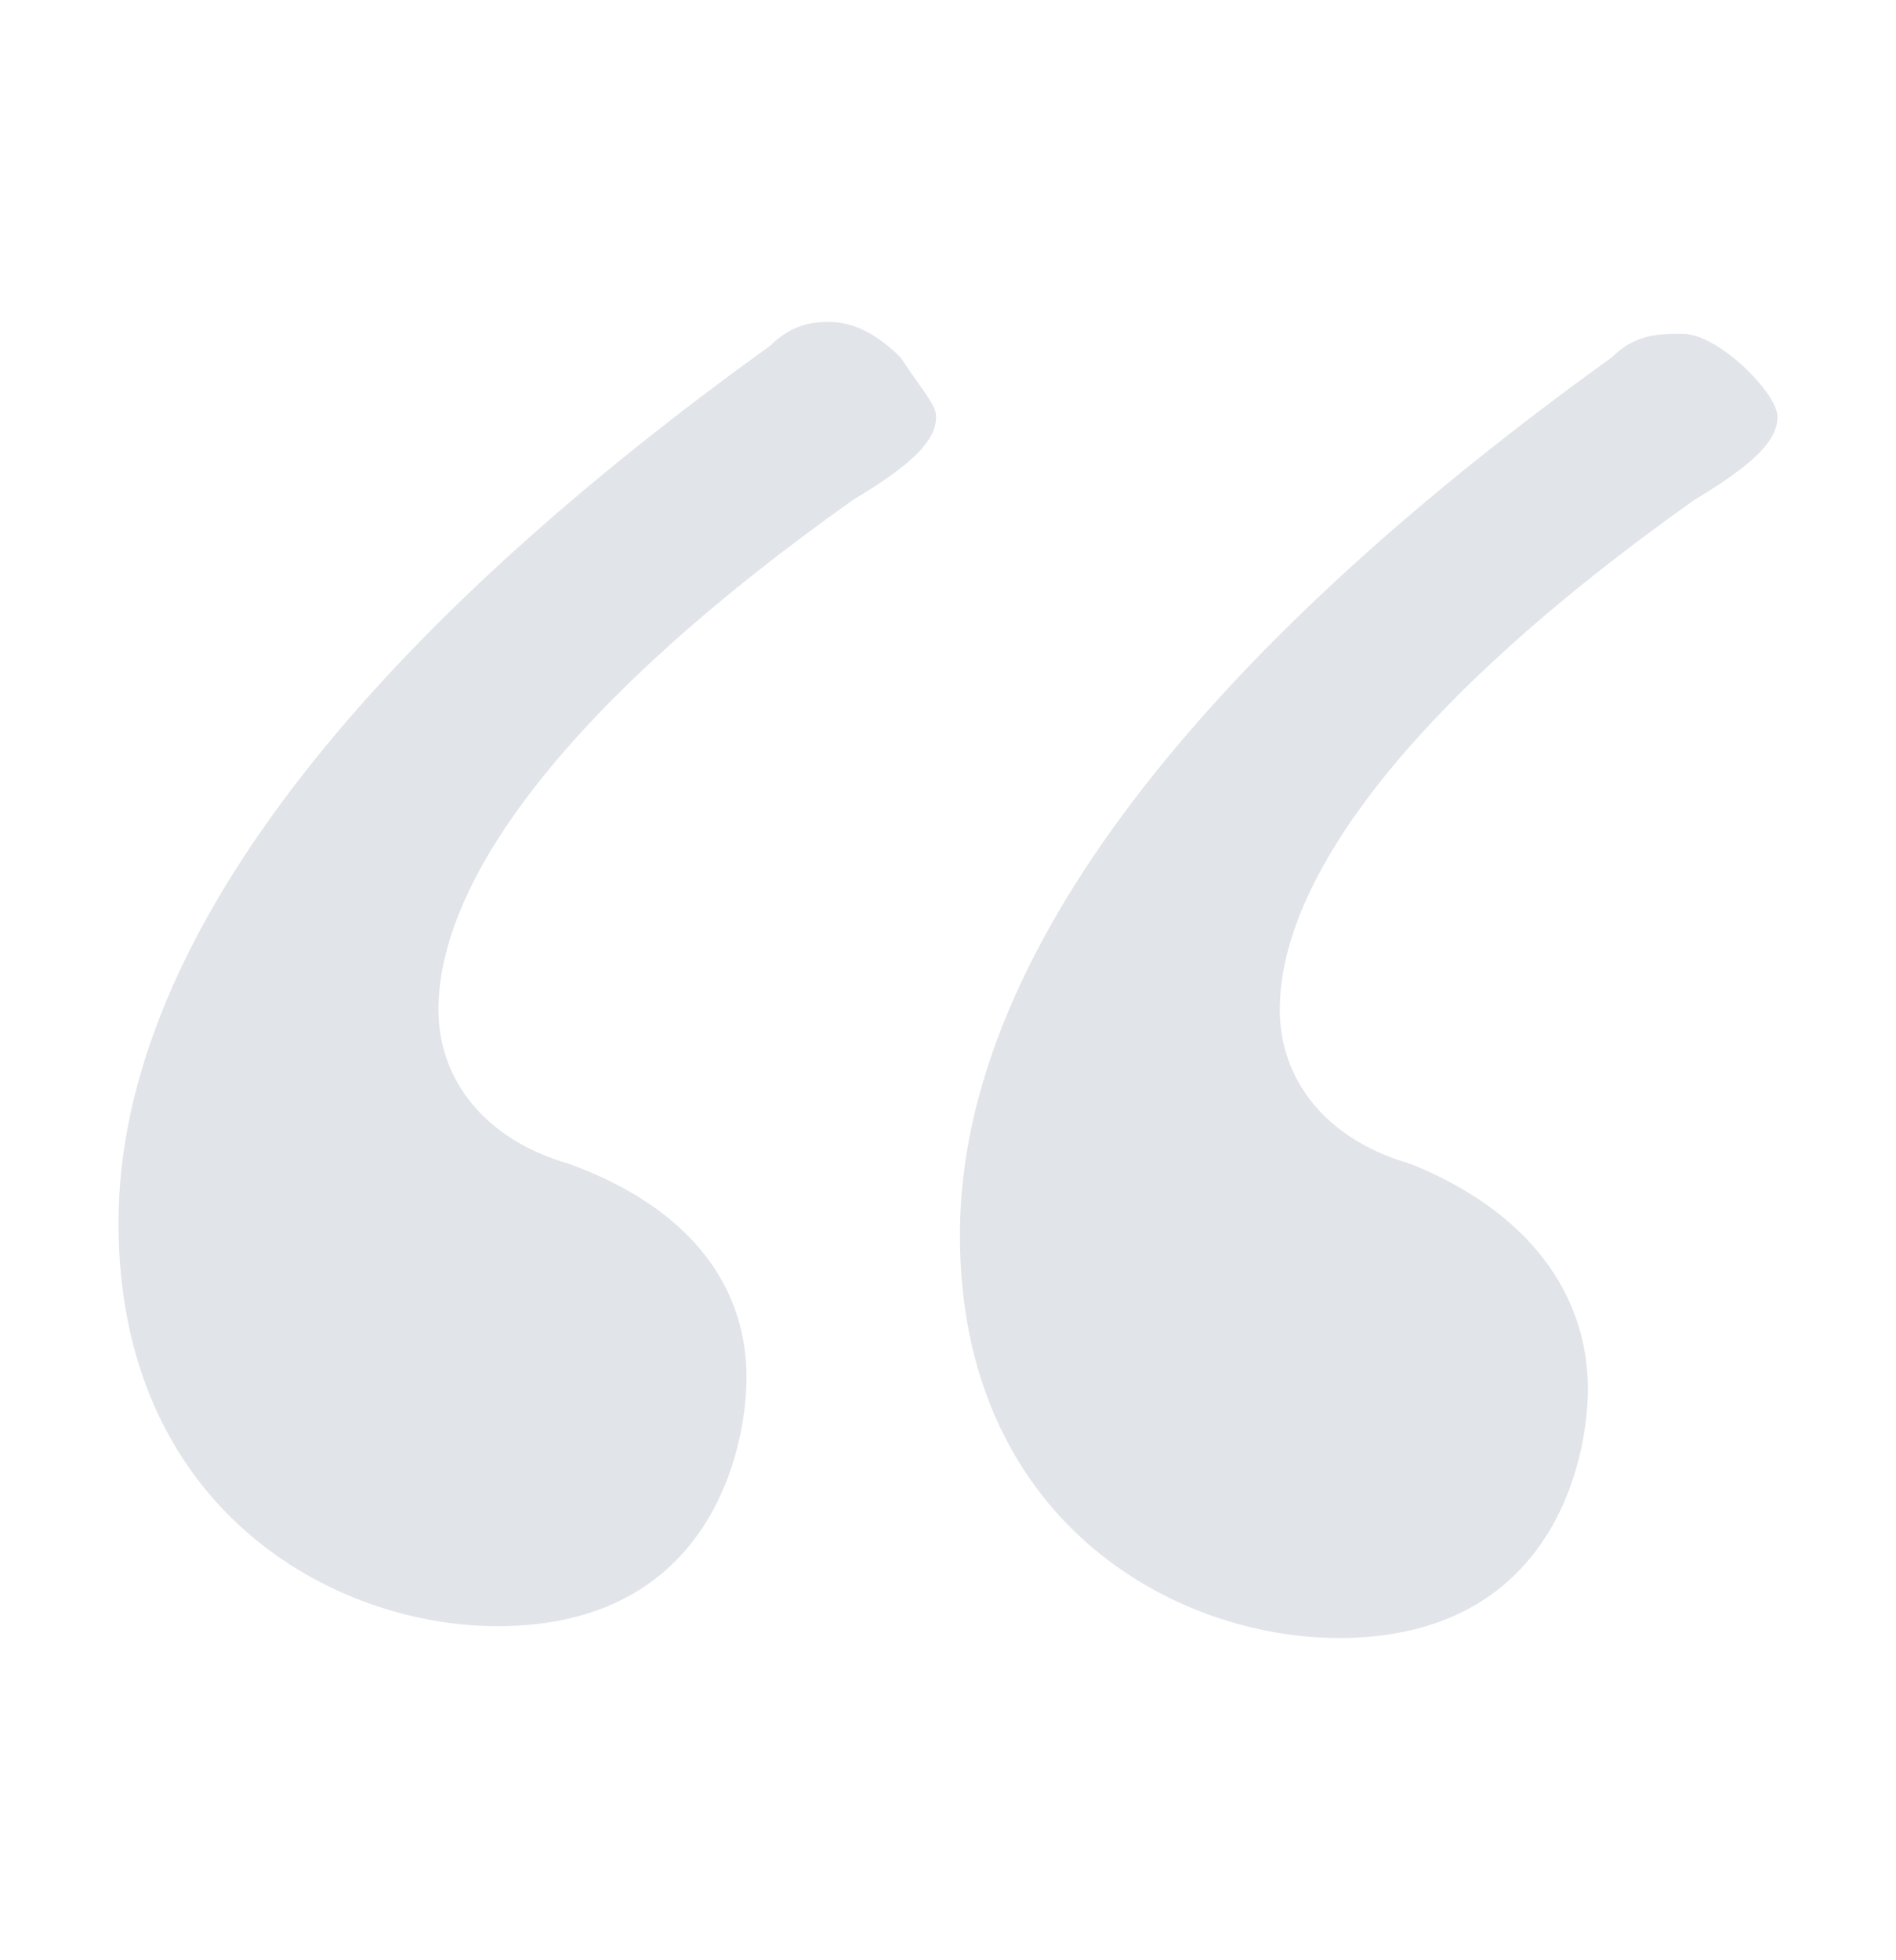 <svg width="30" height="31" viewBox="0 0 30 31" fill="none" xmlns="http://www.w3.org/2000/svg">
<path d="M14.812 6.592C14.812 6.967 14.438 7.342 13.5 7.904C9 11.092 6.938 13.904 6.938 15.967C6.938 17.092 7.688 18.029 9 18.404C11.062 19.154 11.812 20.467 11.812 21.779C11.812 22.904 11.25 25.717 7.875 25.717C5.25 25.717 1.875 23.842 1.875 19.342C1.875 14.654 6.188 9.779 12.188 5.467C12.562 5.092 12.938 5.092 13.125 5.092C13.5 5.092 13.875 5.279 14.25 5.654C14.625 6.217 14.812 6.404 14.812 6.592ZM28.125 6.592C28.125 6.967 27.75 7.342 26.812 7.904C22.312 11.092 20.25 13.904 20.25 15.967C20.25 17.092 21 18.029 22.312 18.404C24.188 19.154 25.125 20.467 25.125 21.967C25.125 23.092 24.562 25.904 21.188 25.904C18.562 25.904 15.188 24.029 15.188 19.529C15.188 14.842 19.5 9.967 25.5 5.654C25.875 5.279 26.25 5.279 26.625 5.279C27.188 5.279 28.125 6.217 28.125 6.592Z" fill="#E1E4E9"/>
</svg>

